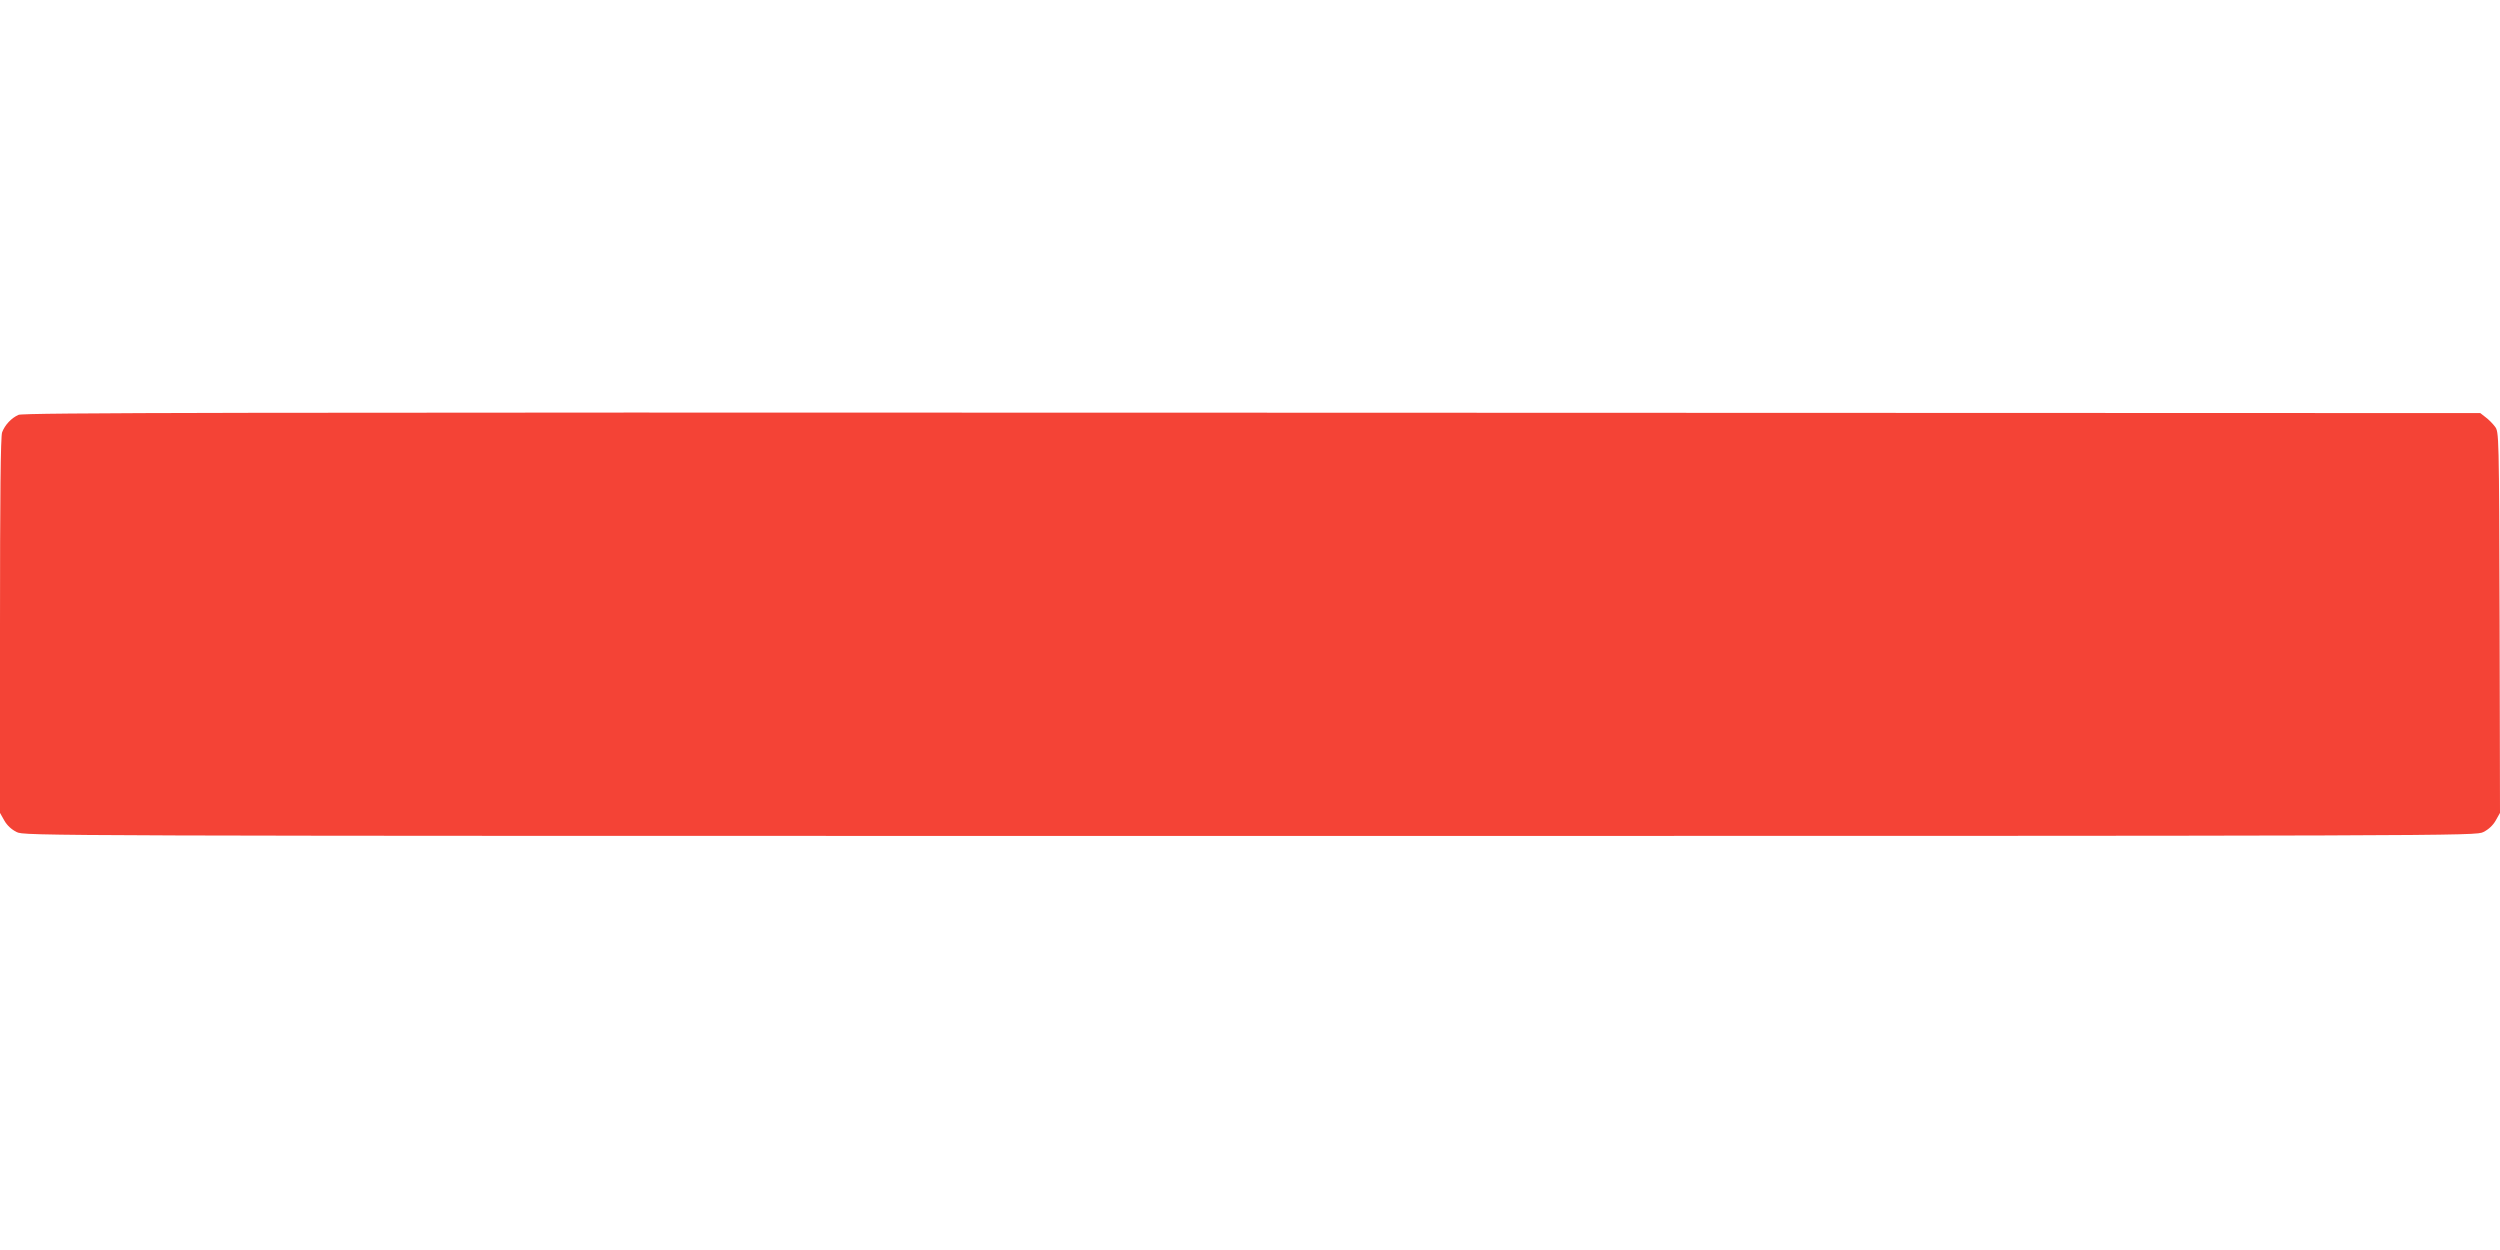 <?xml version="1.0" standalone="no"?>
<!DOCTYPE svg PUBLIC "-//W3C//DTD SVG 20010904//EN"
 "http://www.w3.org/TR/2001/REC-SVG-20010904/DTD/svg10.dtd">
<svg version="1.0" xmlns="http://www.w3.org/2000/svg"
 width="1280pt" height="640pt" viewBox="0 0 1280 640"
 preserveAspectRatio="xMidYMid meet">
<g transform="translate(0,640) scale(0.1,-0.1)"
fill="#f44336" stroke="none">
<path d="M95 4276 c-37 -16 -70 -52 -84 -89 -8 -19 -11 -333 -11 -989 l0 -960
22 -39 c14 -25 37 -46 63 -59 41 -20 62 -20 6315 -20 6253 0 6274 0 6315 20
26 13 49 34 63 59 l22 39 -2 975 c-3 968 -3 976 -24 1003 -11 15 -33 37 -48
48 l-27 21 -6287 2 c-5224 2 -6292 0 -6317 -11z"/>
</g>
</svg>
